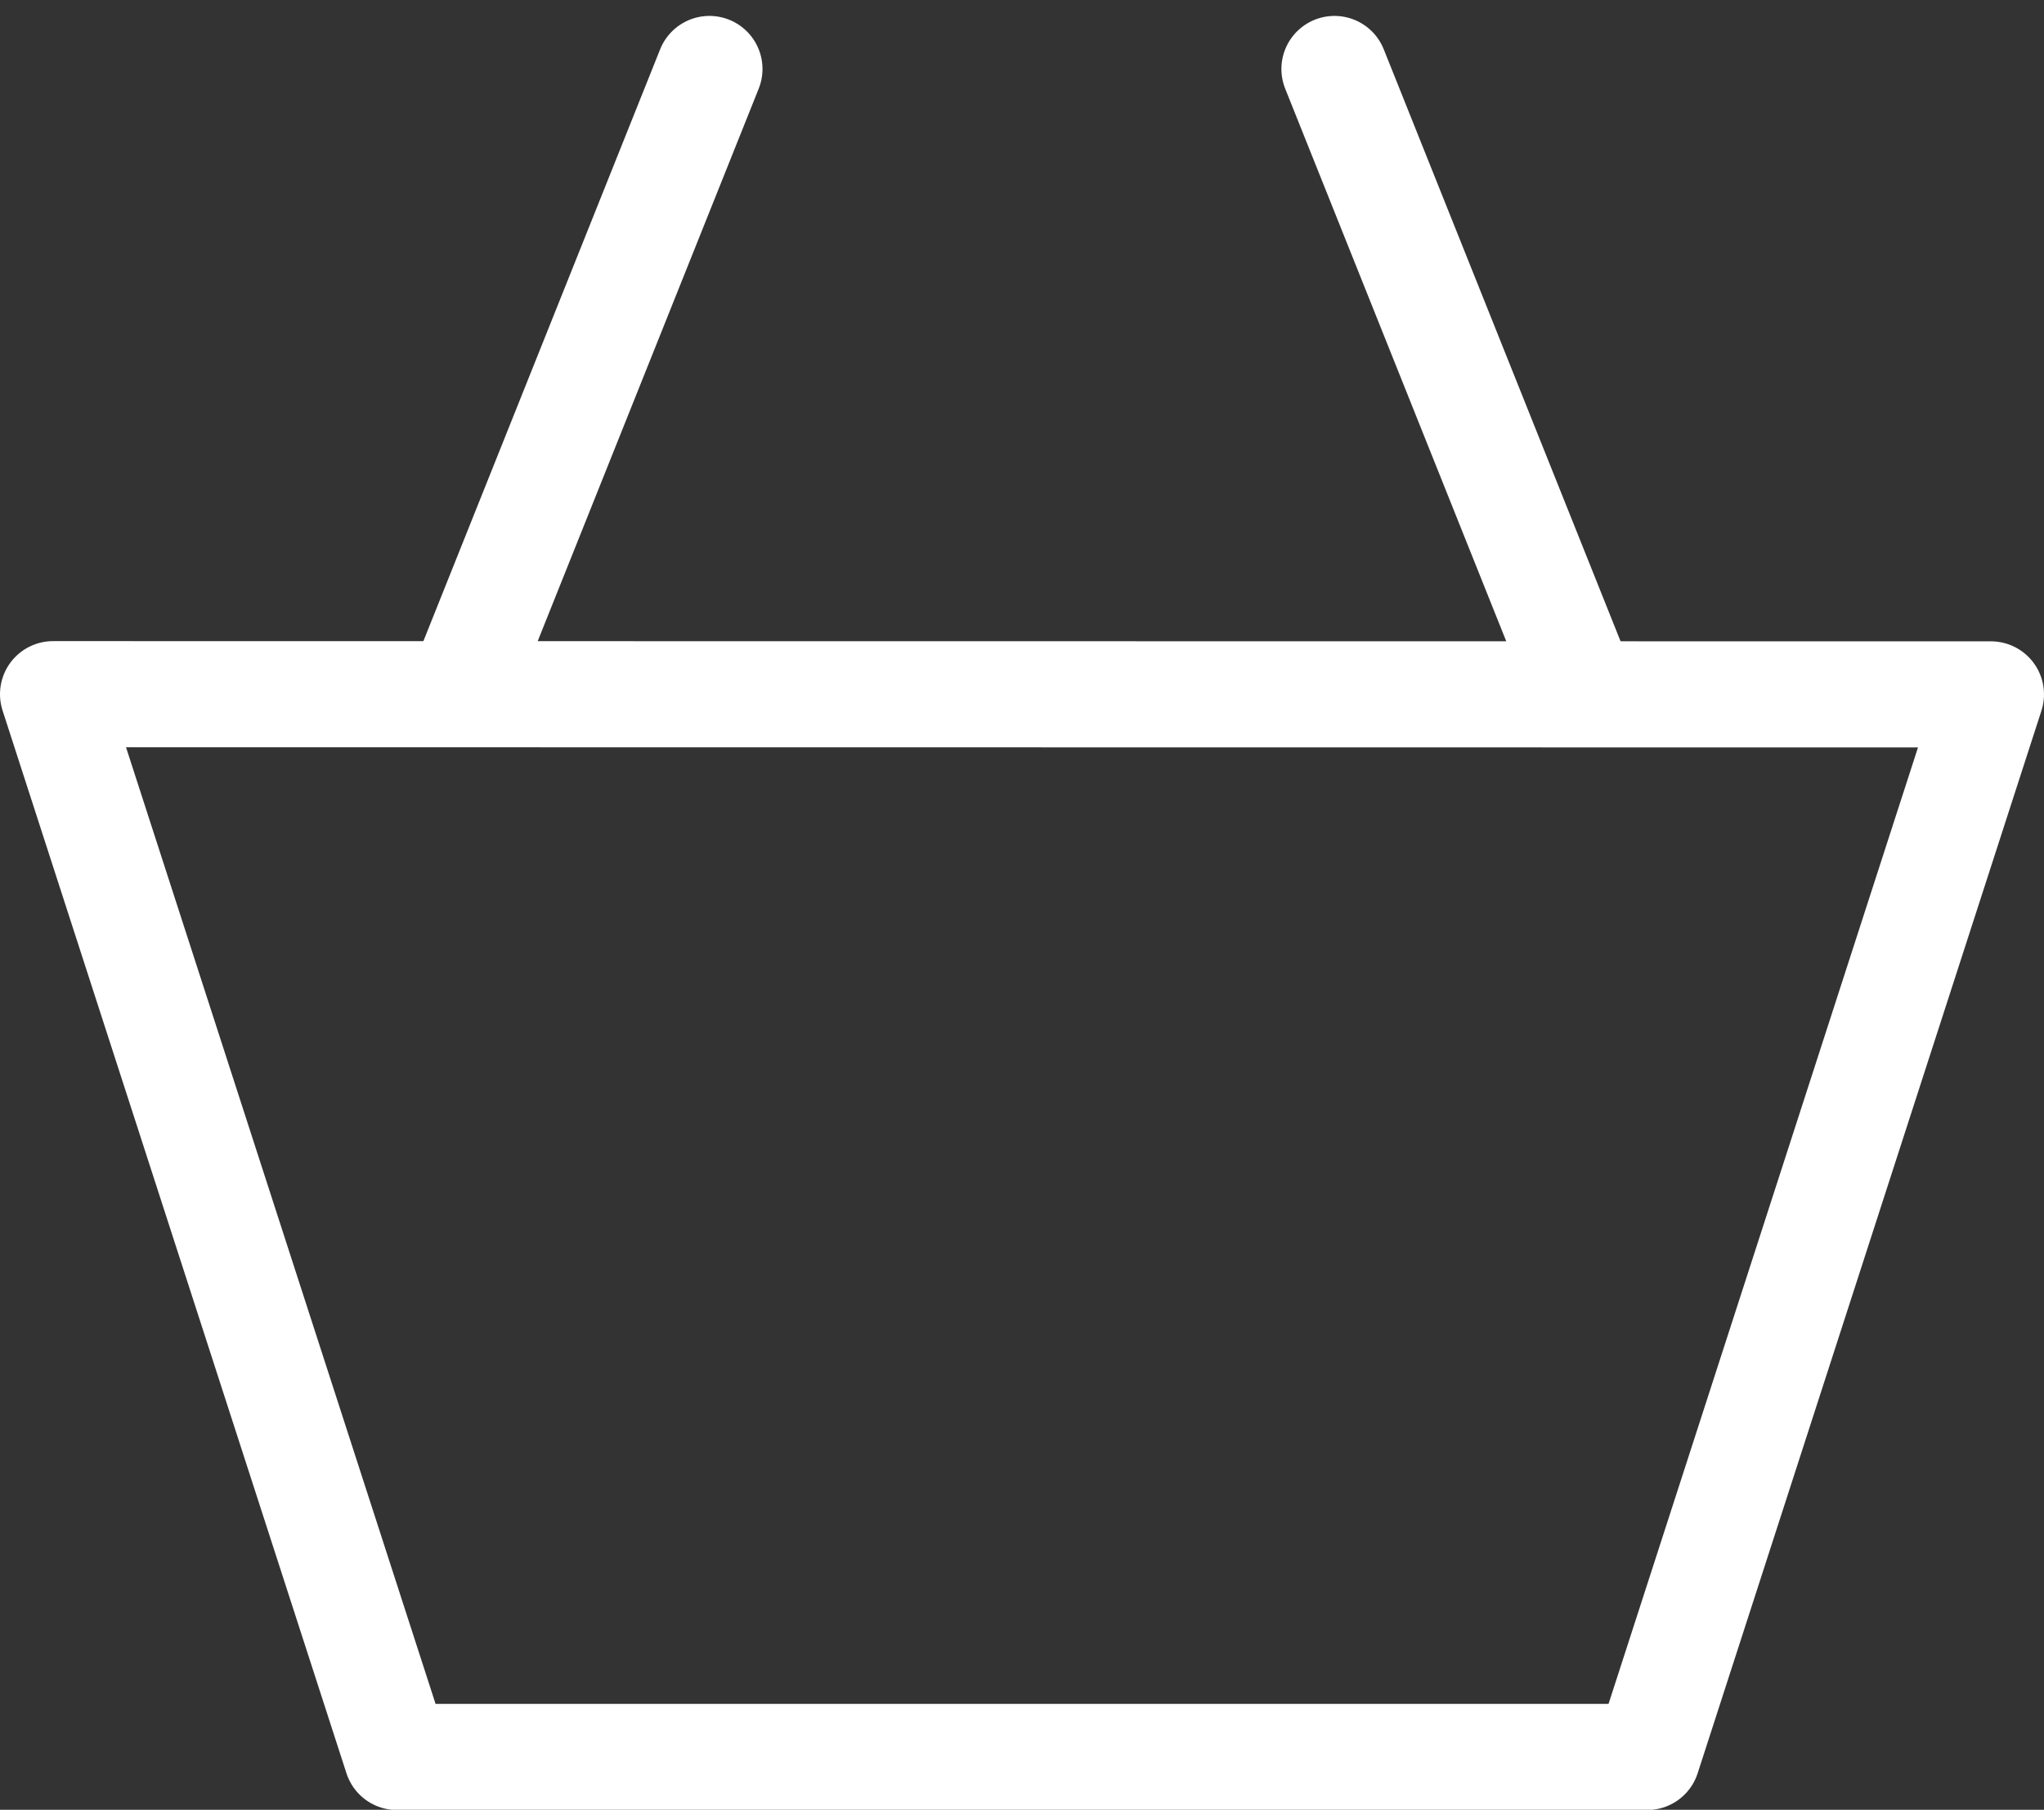 <svg xmlns="http://www.w3.org/2000/svg" width="19.258" height="17.053" viewBox="0 0 19.258 17.053"><rect x="0" y="0" width="19.258" height="17.053" fill="#333333" stroke="none"/><g transform="translate(0.5 0.65)"><path d="M.687,20.186,3.927,30.2H15.706l3.239-10.012Z" transform="translate(-0.687 -14.295)" fill="none" stroke="#fff" stroke-linecap="round" stroke-linejoin="round" stroke-miterlimit="10" stroke-width="1"/><line y1="5.89" x2="2.356" transform="translate(3.828)" fill="none" stroke="#fff" stroke-linecap="round" stroke-miterlimit="10" stroke-width="1"/><line x1="2.356" y1="5.89" transform="translate(12.073)" fill="none" stroke="#fff" stroke-linecap="round" stroke-miterlimit="10" stroke-width="1"/></g></svg>